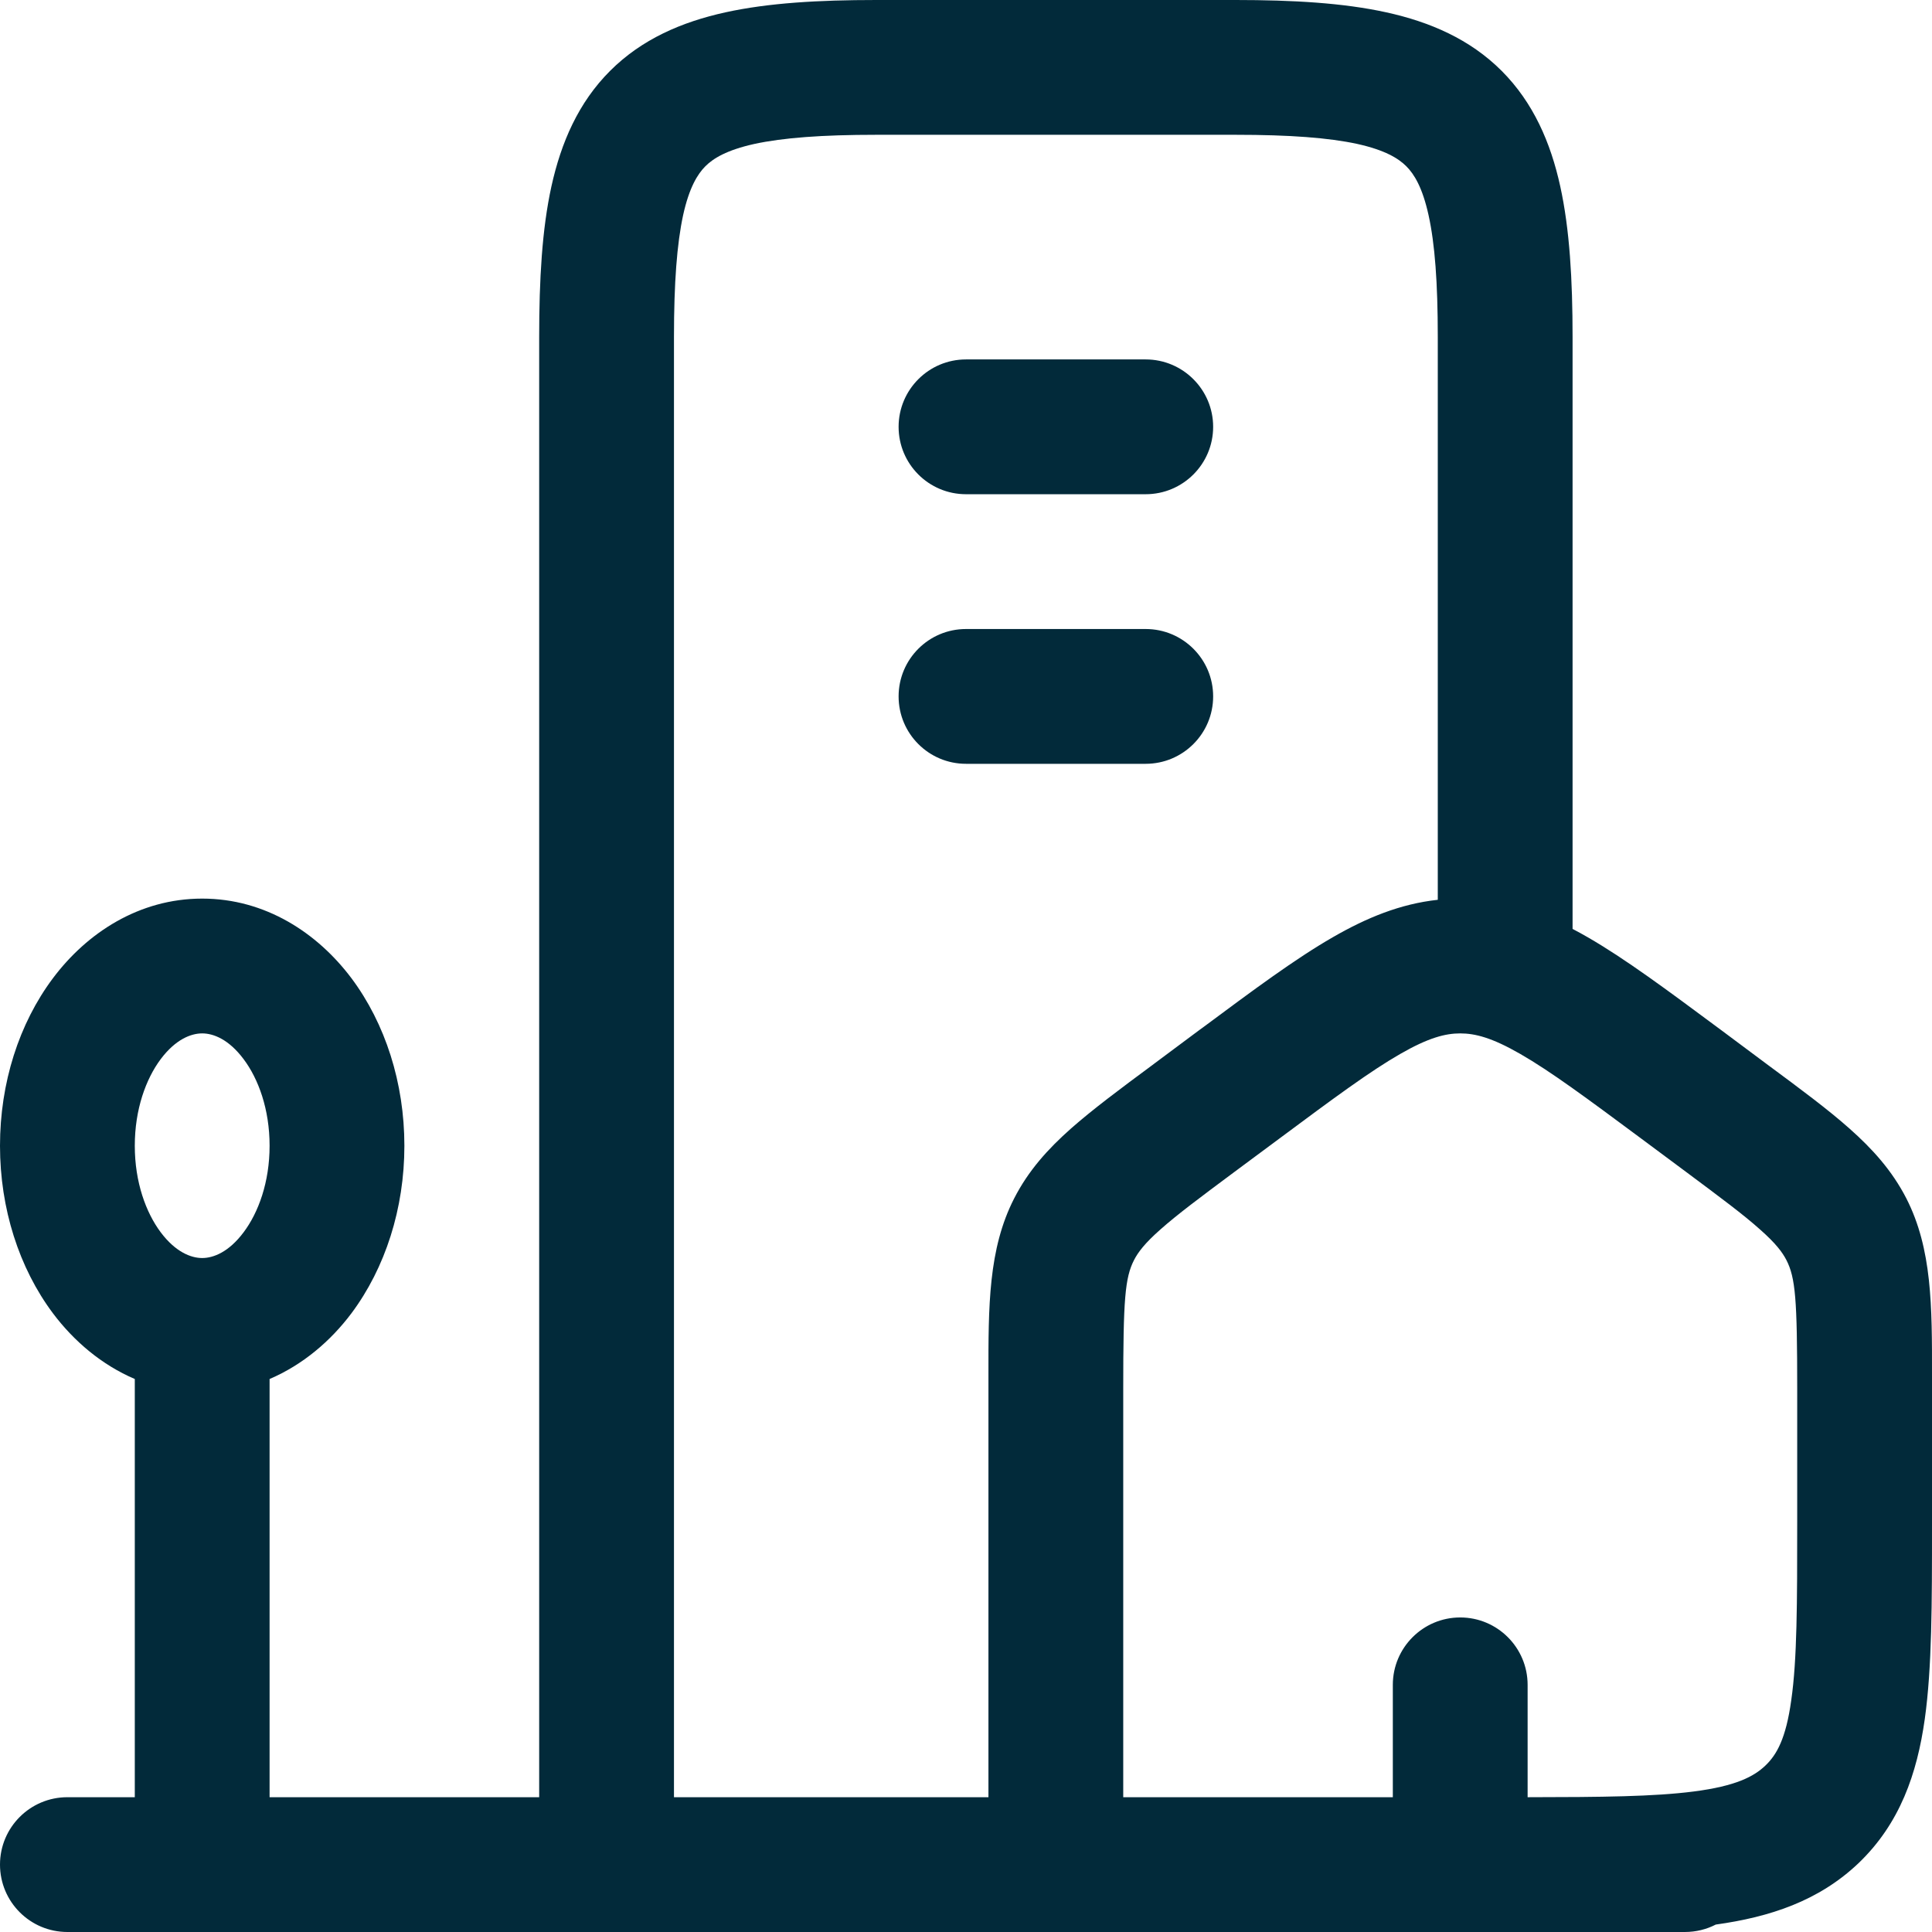 <svg width="26" height="26" viewBox="0 0 26 26" fill="none" xmlns="http://www.w3.org/2000/svg">
<path d="M14.209 26H0.907C0.406 26 0 25.594 0 25.093C0 24.592 0.406 24.186 0.907 24.186H1.814V18.558C1.369 18.368 0.994 18.049 0.712 17.673C0.256 17.063 0 16.264 0 15.419C0 14.573 0.256 13.774 0.712 13.165C1.169 12.555 1.871 12.093 2.721 12.093C3.571 12.093 4.272 12.555 4.73 13.165C5.185 13.774 5.442 14.573 5.442 15.419C5.442 16.264 5.185 17.063 4.73 17.673C4.448 18.049 4.073 18.368 3.628 18.558V24.186H7.256V4.535C7.256 3.765 7.294 3.085 7.421 2.507C7.551 1.919 7.783 1.381 8.21 0.954C8.637 0.527 9.175 0.295 9.763 0.166C10.341 0.039 11.02 0 11.791 0H16.628C17.398 0 18.078 0.039 18.656 0.166C19.244 0.295 19.782 0.527 20.209 0.954C20.635 1.381 20.868 1.919 20.997 2.507C21.124 3.085 21.163 3.765 21.163 4.535V12.501C21.23 12.536 21.298 12.573 21.365 12.612C21.871 12.903 22.442 13.328 23.12 13.831L23.162 13.862L23.795 14.334C24.229 14.655 24.601 14.931 24.89 15.188C25.198 15.461 25.462 15.752 25.655 16.128C26.002 16.808 26.001 17.577 26 18.517V18.687V20.536C26 21.57 26 22.441 25.903 23.133C25.799 23.87 25.569 24.539 25.012 25.073C24.475 25.584 23.816 25.799 23.09 25.9C22.966 25.964 22.824 26 22.674 26H14.209ZM13.302 24.186V18.687V18.517C13.301 17.577 13.3 16.808 13.648 16.128C13.84 15.752 14.104 15.461 14.412 15.188C14.703 14.931 15.073 14.655 15.507 14.334L15.536 14.312L16.14 13.862L16.183 13.831C16.86 13.328 17.431 12.903 17.938 12.612C18.389 12.352 18.843 12.164 19.349 12.109V4.535C19.349 3.804 19.31 3.281 19.225 2.896C19.143 2.523 19.031 2.342 18.925 2.237C18.82 2.132 18.64 2.02 18.266 1.937C17.883 1.854 17.358 1.814 16.628 1.814H11.791C11.06 1.814 10.537 1.854 10.152 1.937C9.778 2.02 9.598 2.132 9.493 2.237C9.388 2.342 9.275 2.523 9.193 2.896C9.11 3.281 9.07 3.804 9.07 4.535V24.186H13.302ZM18.843 14.184C18.439 14.416 17.953 14.775 17.223 15.318L16.618 15.767C16.146 16.118 15.841 16.346 15.616 16.546C15.404 16.733 15.316 16.852 15.262 16.956C15.139 17.196 15.116 17.486 15.116 18.687V24.186H18.744V22.674C18.744 22.174 19.15 21.767 19.651 21.767C20.152 21.767 20.558 22.174 20.558 22.674V24.186C21.559 24.185 22.259 24.178 22.794 24.109C23.36 24.036 23.602 23.909 23.758 23.76C23.909 23.616 24.034 23.401 24.106 22.88C24.185 22.33 24.186 21.587 24.186 20.471V18.687C24.186 17.486 24.163 17.196 24.04 16.956C23.986 16.852 23.898 16.733 23.686 16.546C23.463 16.346 23.156 16.118 22.685 15.767L22.081 15.318C21.35 14.775 20.864 14.416 20.46 14.184C20.078 13.964 19.851 13.907 19.651 13.907C19.453 13.907 19.225 13.964 18.843 14.184ZM12.093 9.372C12.093 8.871 12.499 8.465 13 8.465H15.418C15.919 8.465 16.326 8.871 16.326 9.372C16.326 9.873 15.919 10.279 15.418 10.279H13C12.499 10.279 12.093 9.873 12.093 9.372ZM12.093 5.744C12.093 5.244 12.499 4.837 13 4.837H15.418C15.919 4.837 16.326 5.244 16.326 5.744C16.326 6.245 15.919 6.651 15.418 6.651H13C12.499 6.651 12.093 6.245 12.093 5.744ZM1.814 15.419C1.814 15.91 1.964 16.318 2.163 16.584C2.363 16.85 2.57 16.93 2.721 16.93C2.872 16.93 3.079 16.85 3.278 16.584C3.478 16.318 3.628 15.91 3.628 15.419C3.628 14.928 3.478 14.519 3.278 14.253C3.079 13.987 2.872 13.907 2.721 13.907C2.57 13.907 2.363 13.987 2.163 14.253C1.964 14.519 1.814 14.928 1.814 15.419Z" fill="#022A3A"/>
</svg>
